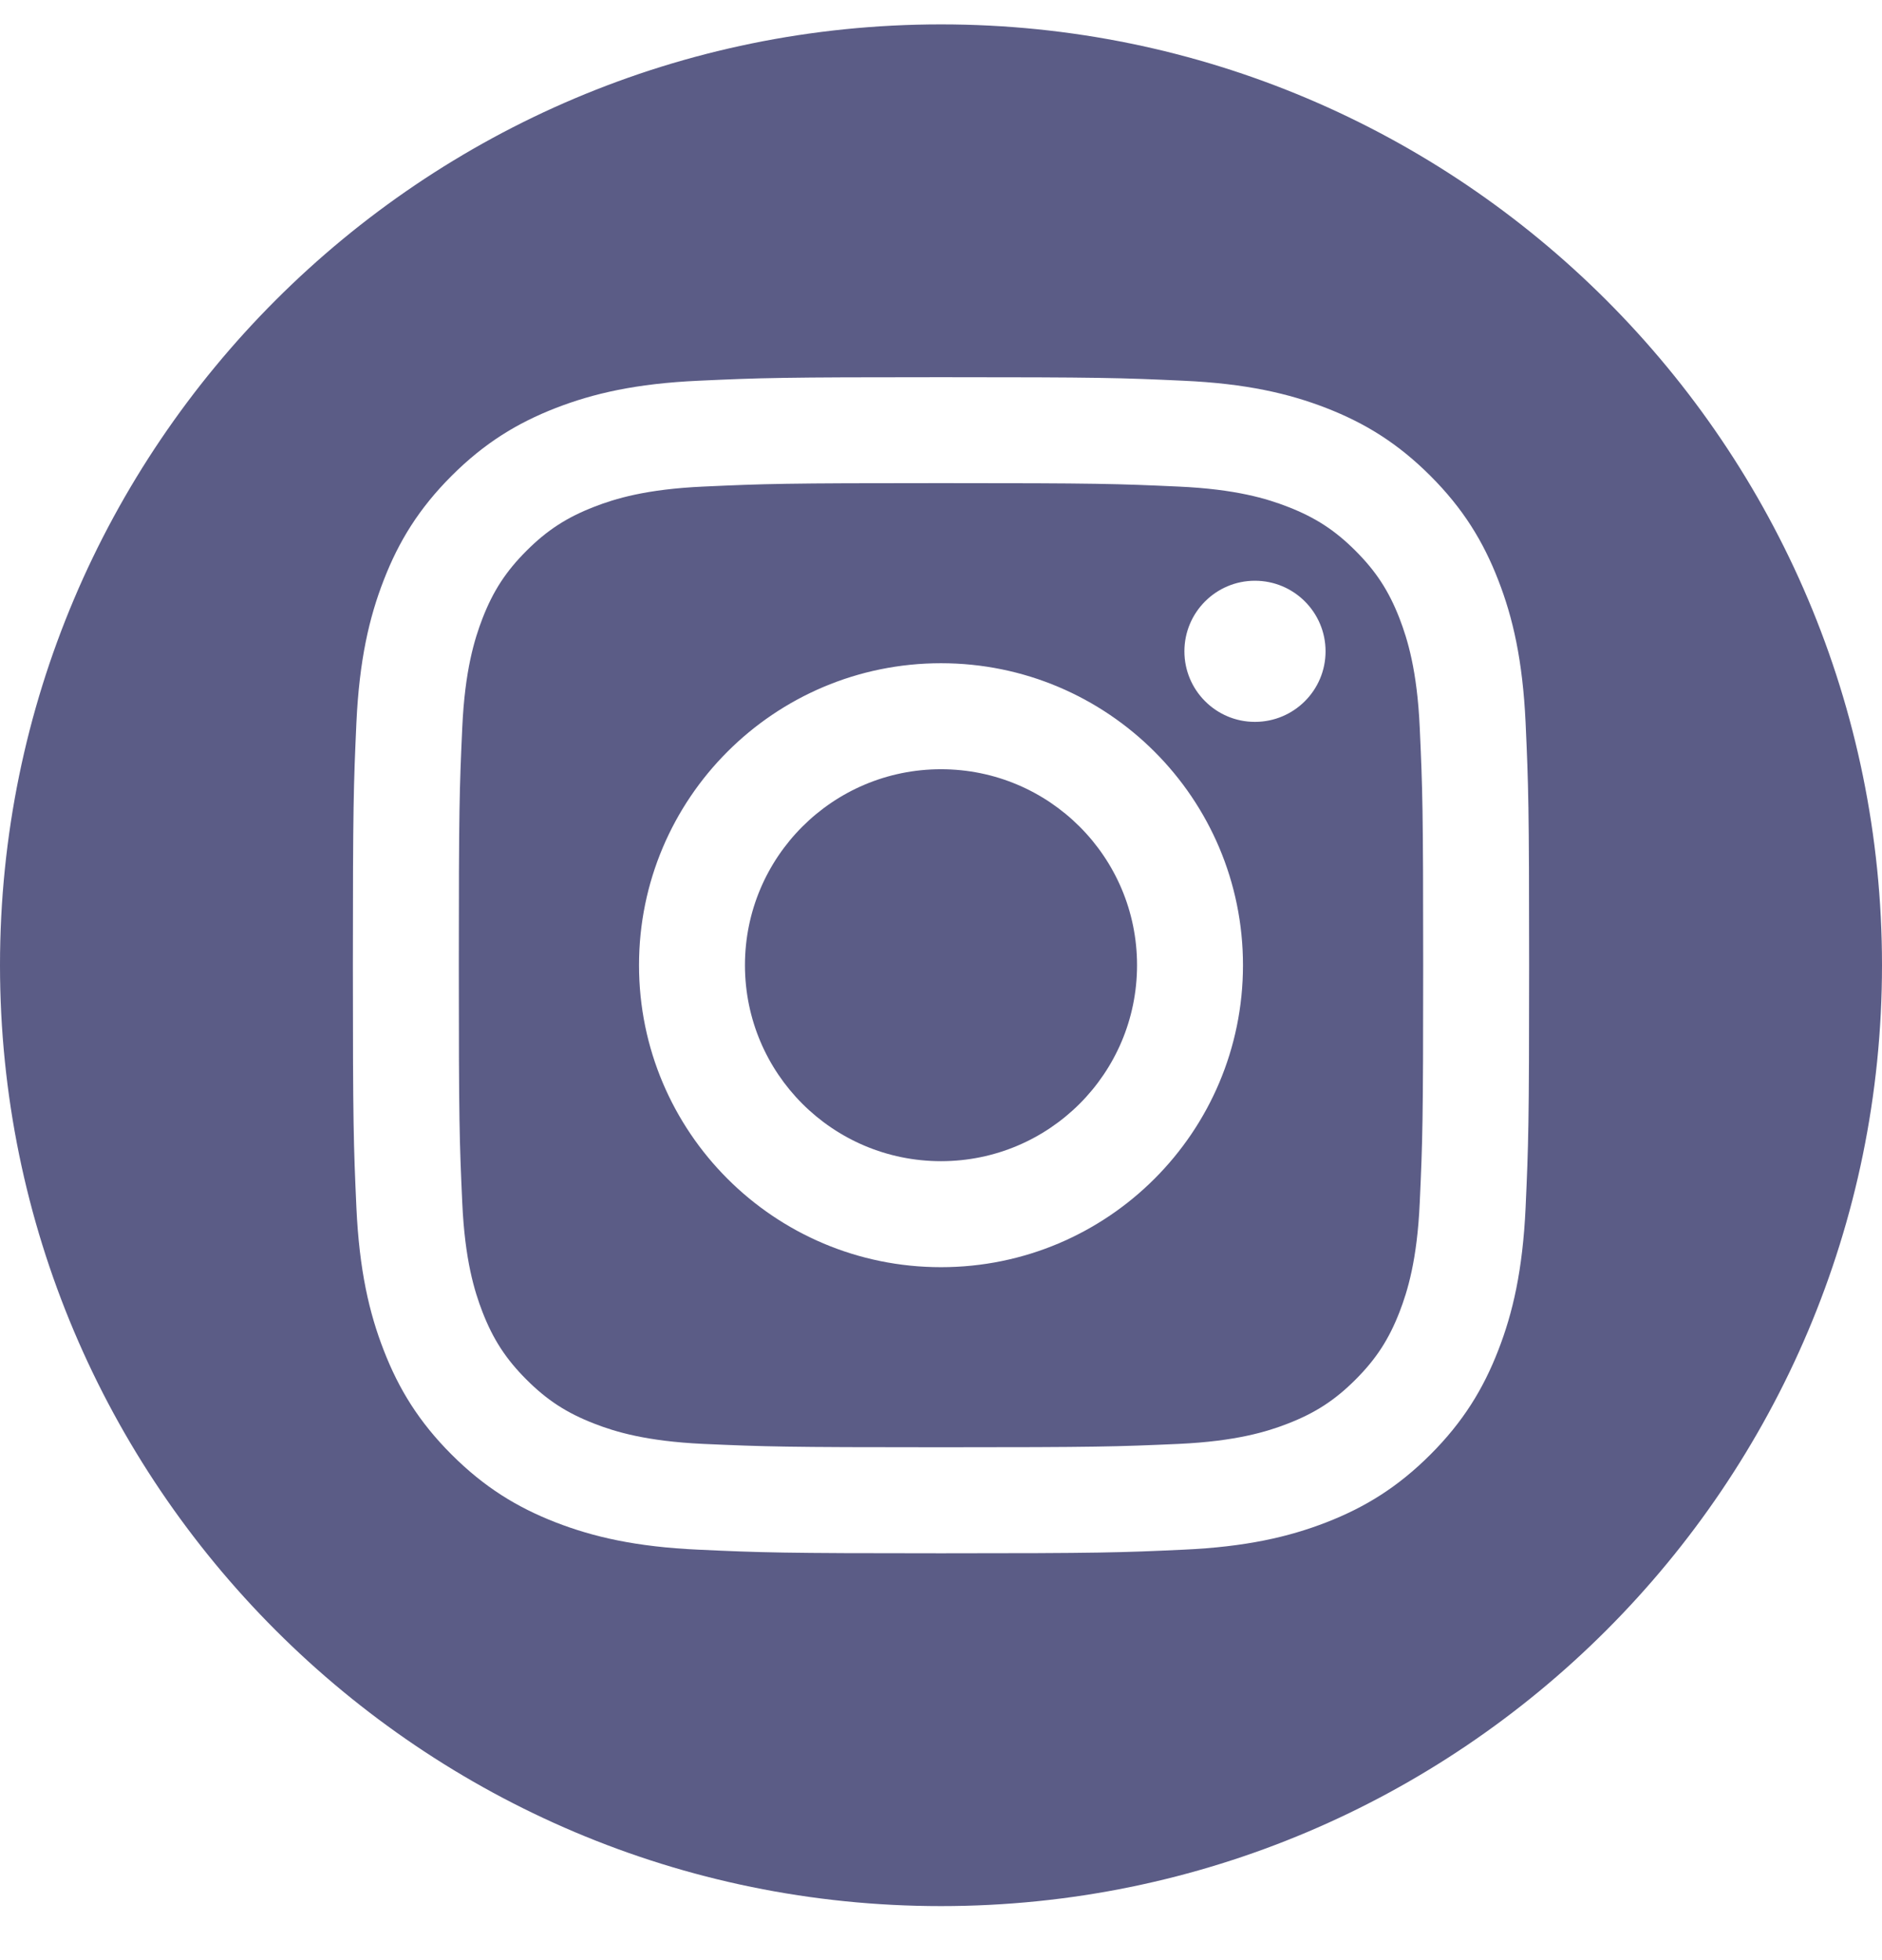 <svg width="24" height="25" viewBox="0 0 24 25" fill="none" xmlns="http://www.w3.org/2000/svg">
<g clip-path="url(#clip0_20937_1818)">
<path fill-rule="evenodd" clip-rule="evenodd" d="M12 0.311C18.623 0.311 24 5.688 24 12.31C24 18.933 18.623 24.311 12 24.311C5.377 24.311 0 18.933 0 12.31C0 5.688 5.377 0.311 12 0.311ZM12 4.811C9.963 4.811 9.708 4.819 8.908 4.856C8.109 4.892 7.564 5.019 7.087 5.204C6.594 5.396 6.176 5.652 5.759 6.069C5.342 6.486 5.085 6.905 4.894 7.398C4.708 7.875 4.582 8.42 4.545 9.218C4.509 10.018 4.5 10.274 4.5 12.31C4.5 14.347 4.509 14.603 4.545 15.403C4.582 16.201 4.708 16.746 4.894 17.223C5.085 17.716 5.342 18.135 5.759 18.552C6.176 18.969 6.594 19.225 7.087 19.417C7.564 19.602 8.109 19.729 8.908 19.765C9.708 19.802 9.963 19.811 12 19.811C14.037 19.811 14.292 19.802 15.092 19.765C15.89 19.729 16.436 19.602 16.913 19.417C17.406 19.225 17.824 18.969 18.241 18.552C18.658 18.135 18.915 17.716 19.106 17.223C19.292 16.746 19.418 16.201 19.455 15.403C19.491 14.603 19.5 14.347 19.5 12.31C19.5 10.274 19.491 10.018 19.455 9.218C19.418 8.42 19.292 7.875 19.106 7.398C18.915 6.905 18.658 6.486 18.241 6.069C17.824 5.652 17.406 5.396 16.913 5.204C16.436 5.019 15.89 4.892 15.092 4.856C14.292 4.819 14.037 4.811 12 4.811ZM12 6.162C14.003 6.162 14.24 6.17 15.031 6.206C15.762 6.239 16.159 6.361 16.423 6.464C16.773 6.6 17.023 6.762 17.286 7.025C17.548 7.287 17.711 7.537 17.847 7.887C17.949 8.152 18.072 8.549 18.105 9.28C18.141 10.071 18.149 10.308 18.149 12.31C18.149 14.313 18.141 14.55 18.105 15.341C18.072 16.073 17.949 16.47 17.847 16.734C17.711 17.084 17.548 17.334 17.286 17.596C17.023 17.859 16.773 18.021 16.423 18.157C16.159 18.26 15.762 18.382 15.031 18.416C14.24 18.451 14.003 18.459 12 18.459C9.997 18.459 9.76 18.451 8.969 18.416C8.238 18.382 7.841 18.26 7.577 18.157C7.227 18.021 6.977 17.859 6.714 17.596C6.452 17.334 6.289 17.084 6.153 16.734C6.051 16.47 5.928 16.073 5.895 15.341C5.859 14.55 5.851 14.313 5.851 12.31C5.851 10.308 5.859 10.071 5.895 9.28C5.928 8.549 6.051 8.152 6.153 7.887C6.289 7.537 6.452 7.287 6.714 7.025C6.977 6.762 7.227 6.6 7.577 6.464C7.841 6.361 8.238 6.239 8.969 6.206C9.76 6.17 9.997 6.162 12 6.162ZM12 8.459C9.873 8.459 8.149 10.184 8.149 12.31C8.149 14.438 9.873 16.162 12 16.162C14.127 16.162 15.851 14.438 15.851 12.31C15.851 10.184 14.127 8.459 12 8.459ZM12 14.81C10.619 14.81 9.5 13.691 9.5 12.31C9.5 10.93 10.619 9.811 12 9.811C13.381 9.811 14.5 10.93 14.5 12.31C14.5 13.691 13.381 14.81 12 14.81ZM16.904 8.307C16.904 8.804 16.501 9.207 16.003 9.207C15.507 9.207 15.104 8.804 15.104 8.307C15.104 7.81 15.507 7.407 16.003 7.407C16.501 7.407 16.904 7.81 16.904 8.307Z" fill="#5B5C86"/>
</g>
<defs>
<clipPath id="clip0_20937_1818">
<rect width="24" height="24" fill="white" transform="translate(0 0.311)"/>
</clipPath>
</defs>
</svg>
